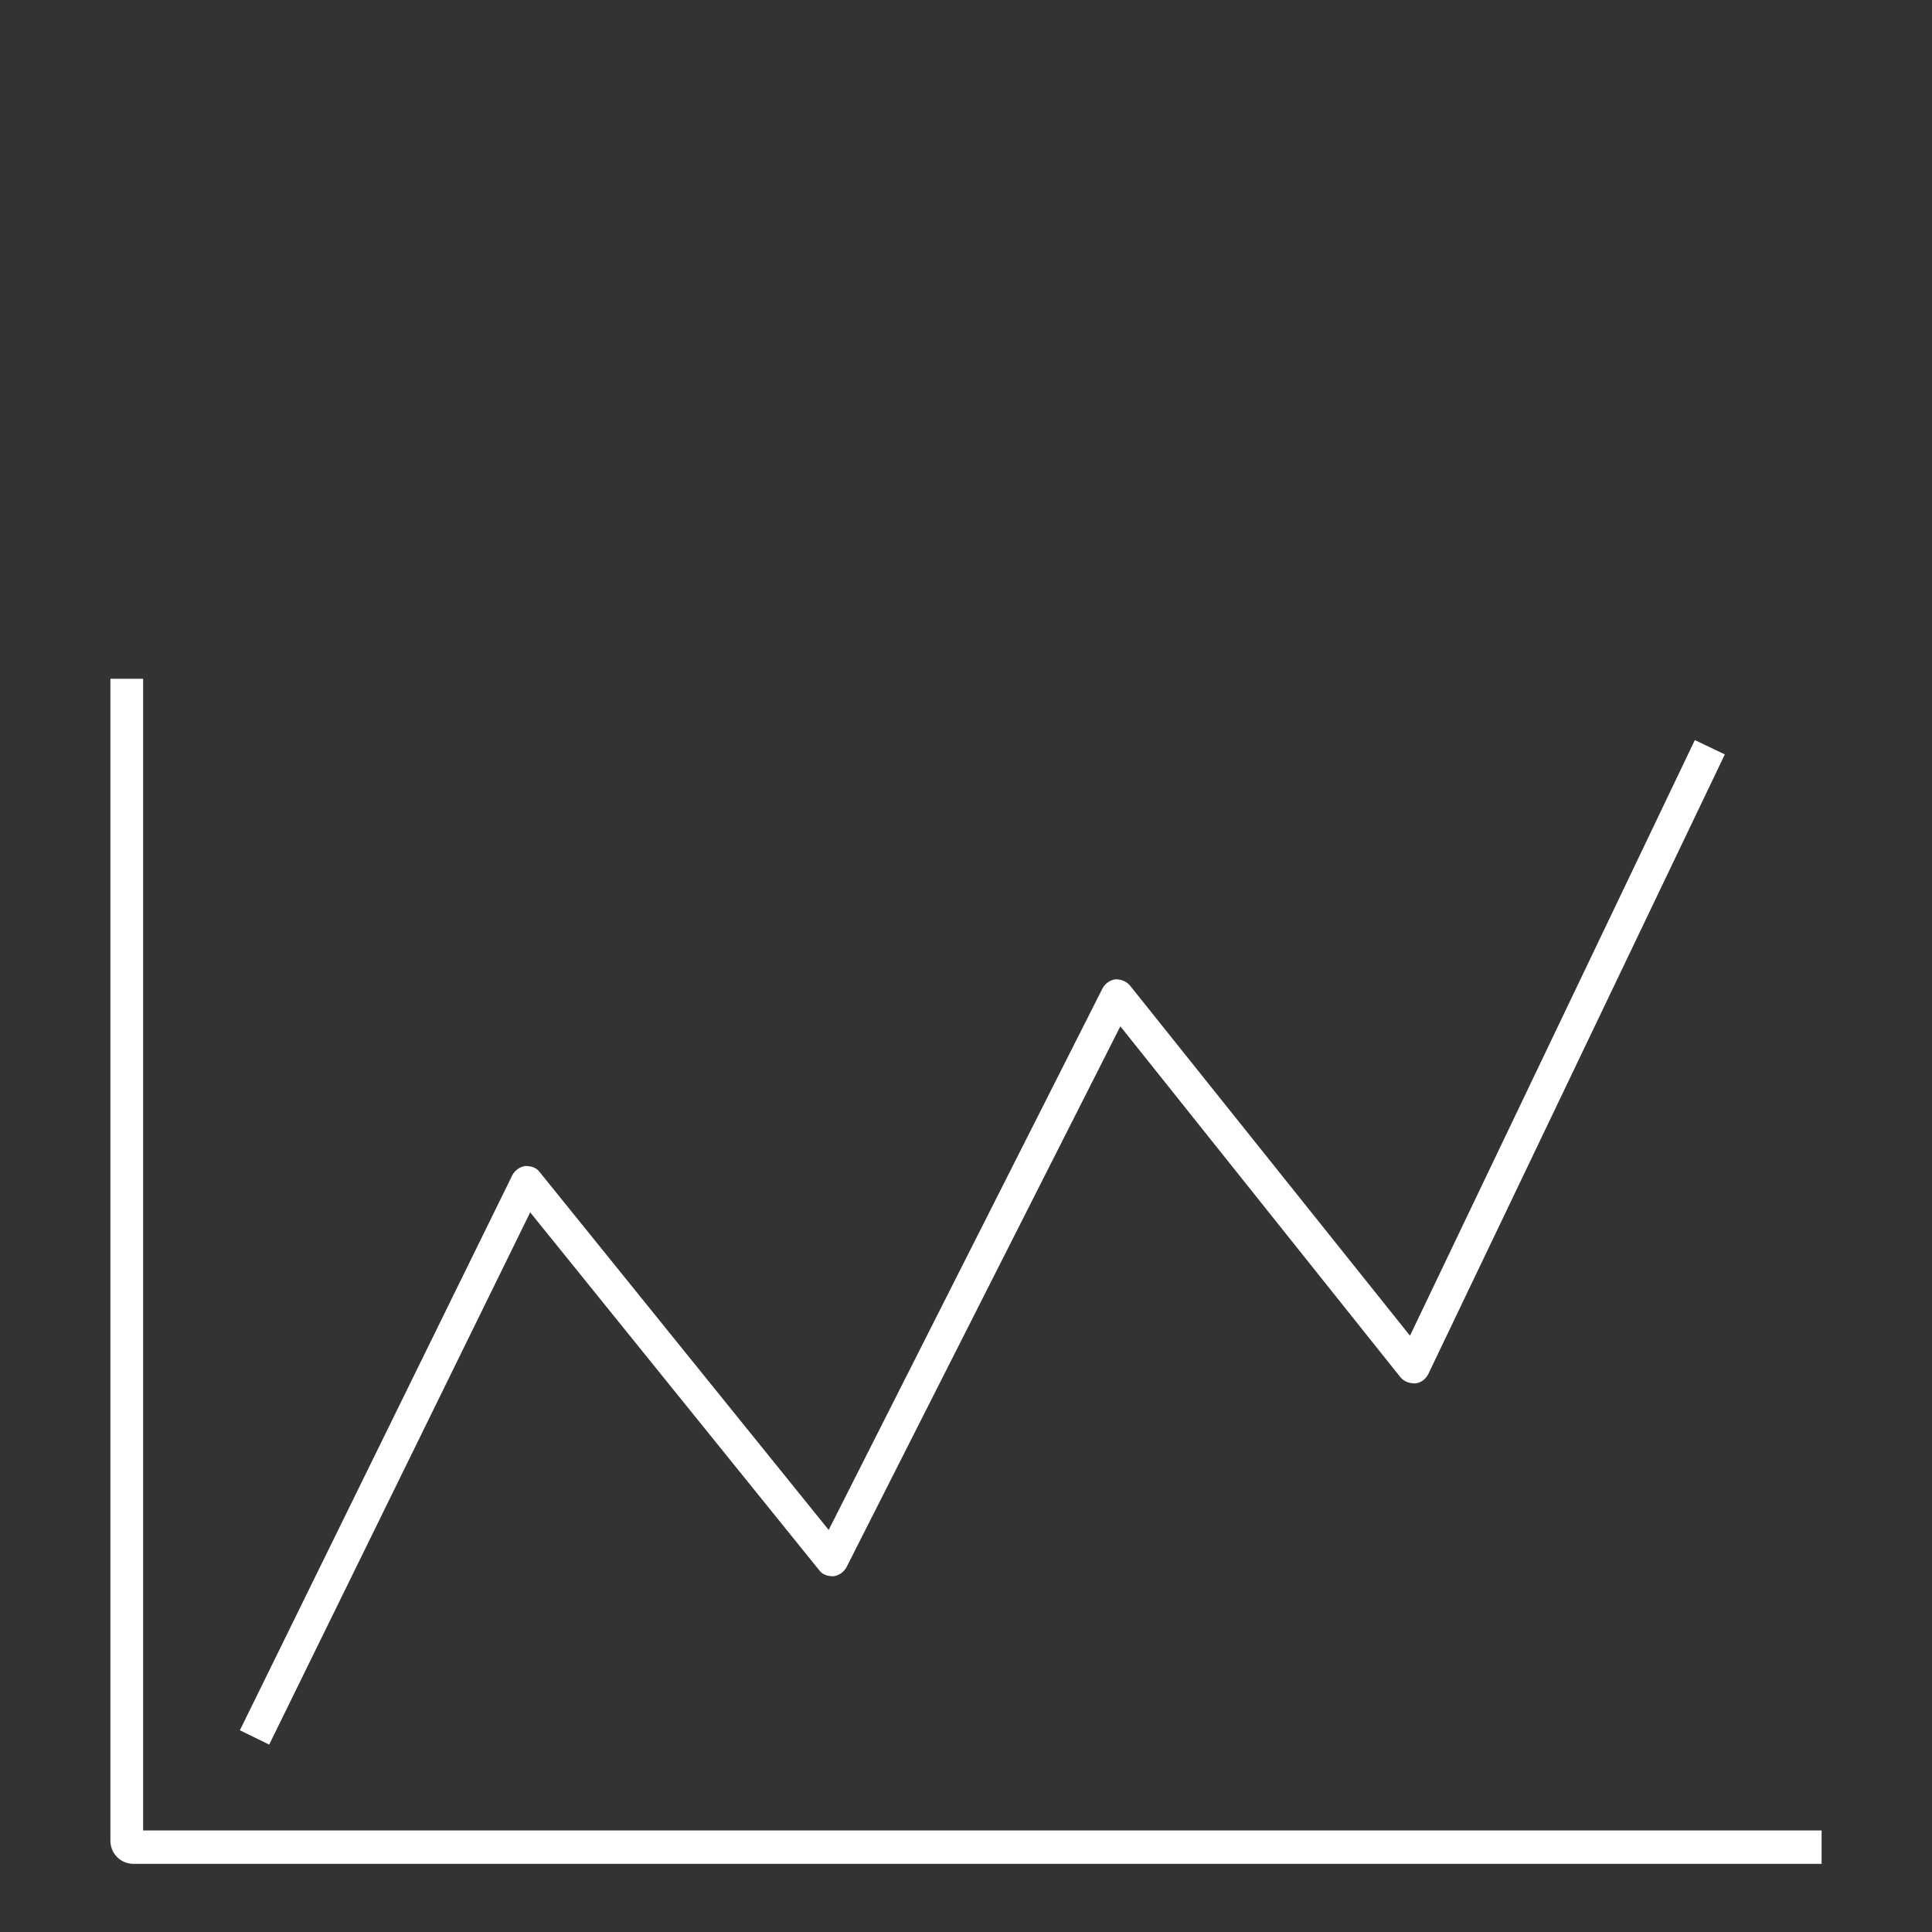 <?xml version="1.0" encoding="UTF-8"?><svg id="a" xmlns="http://www.w3.org/2000/svg" width="28.35" height="28.35" viewBox="0 0 28.35 28.35"><rect x="0" y="0" width="28.35" height="28.35" fill="#333333" stroke="none"/><defs><style>.f{fill:#fff;}</style></defs><g id="b" transform="translate(94 65.017)"><g id="c" transform="translate(-94 -65.017)"><g id="d"><path class="f" d="M26.73,27.35H1.96c-.19,0-.34-.15-.34-.34V9.96h.48V26.86H26.73v.48Z"/></g><g id="e"><path class="f" d="M3.95,25.6l-.43-.21,4-8.15c.04-.07,.11-.12,.19-.13,.08,0,.16,.02,.21,.09l4.24,5.25,4.02-7.95c.04-.07,.11-.12,.19-.13,.08,0,.16,.03,.21,.09l4.11,5.14,4.18-8.74,.44,.21-4.35,9.09c-.04,.08-.11,.13-.19,.14-.08,0-.16-.02-.22-.09l-4.11-5.15-4.02,7.94c-.04,.07-.11,.12-.19,.13-.08,0-.16-.02-.21-.09l-4.24-5.25-3.83,7.81Z"/></g></g></g></svg>